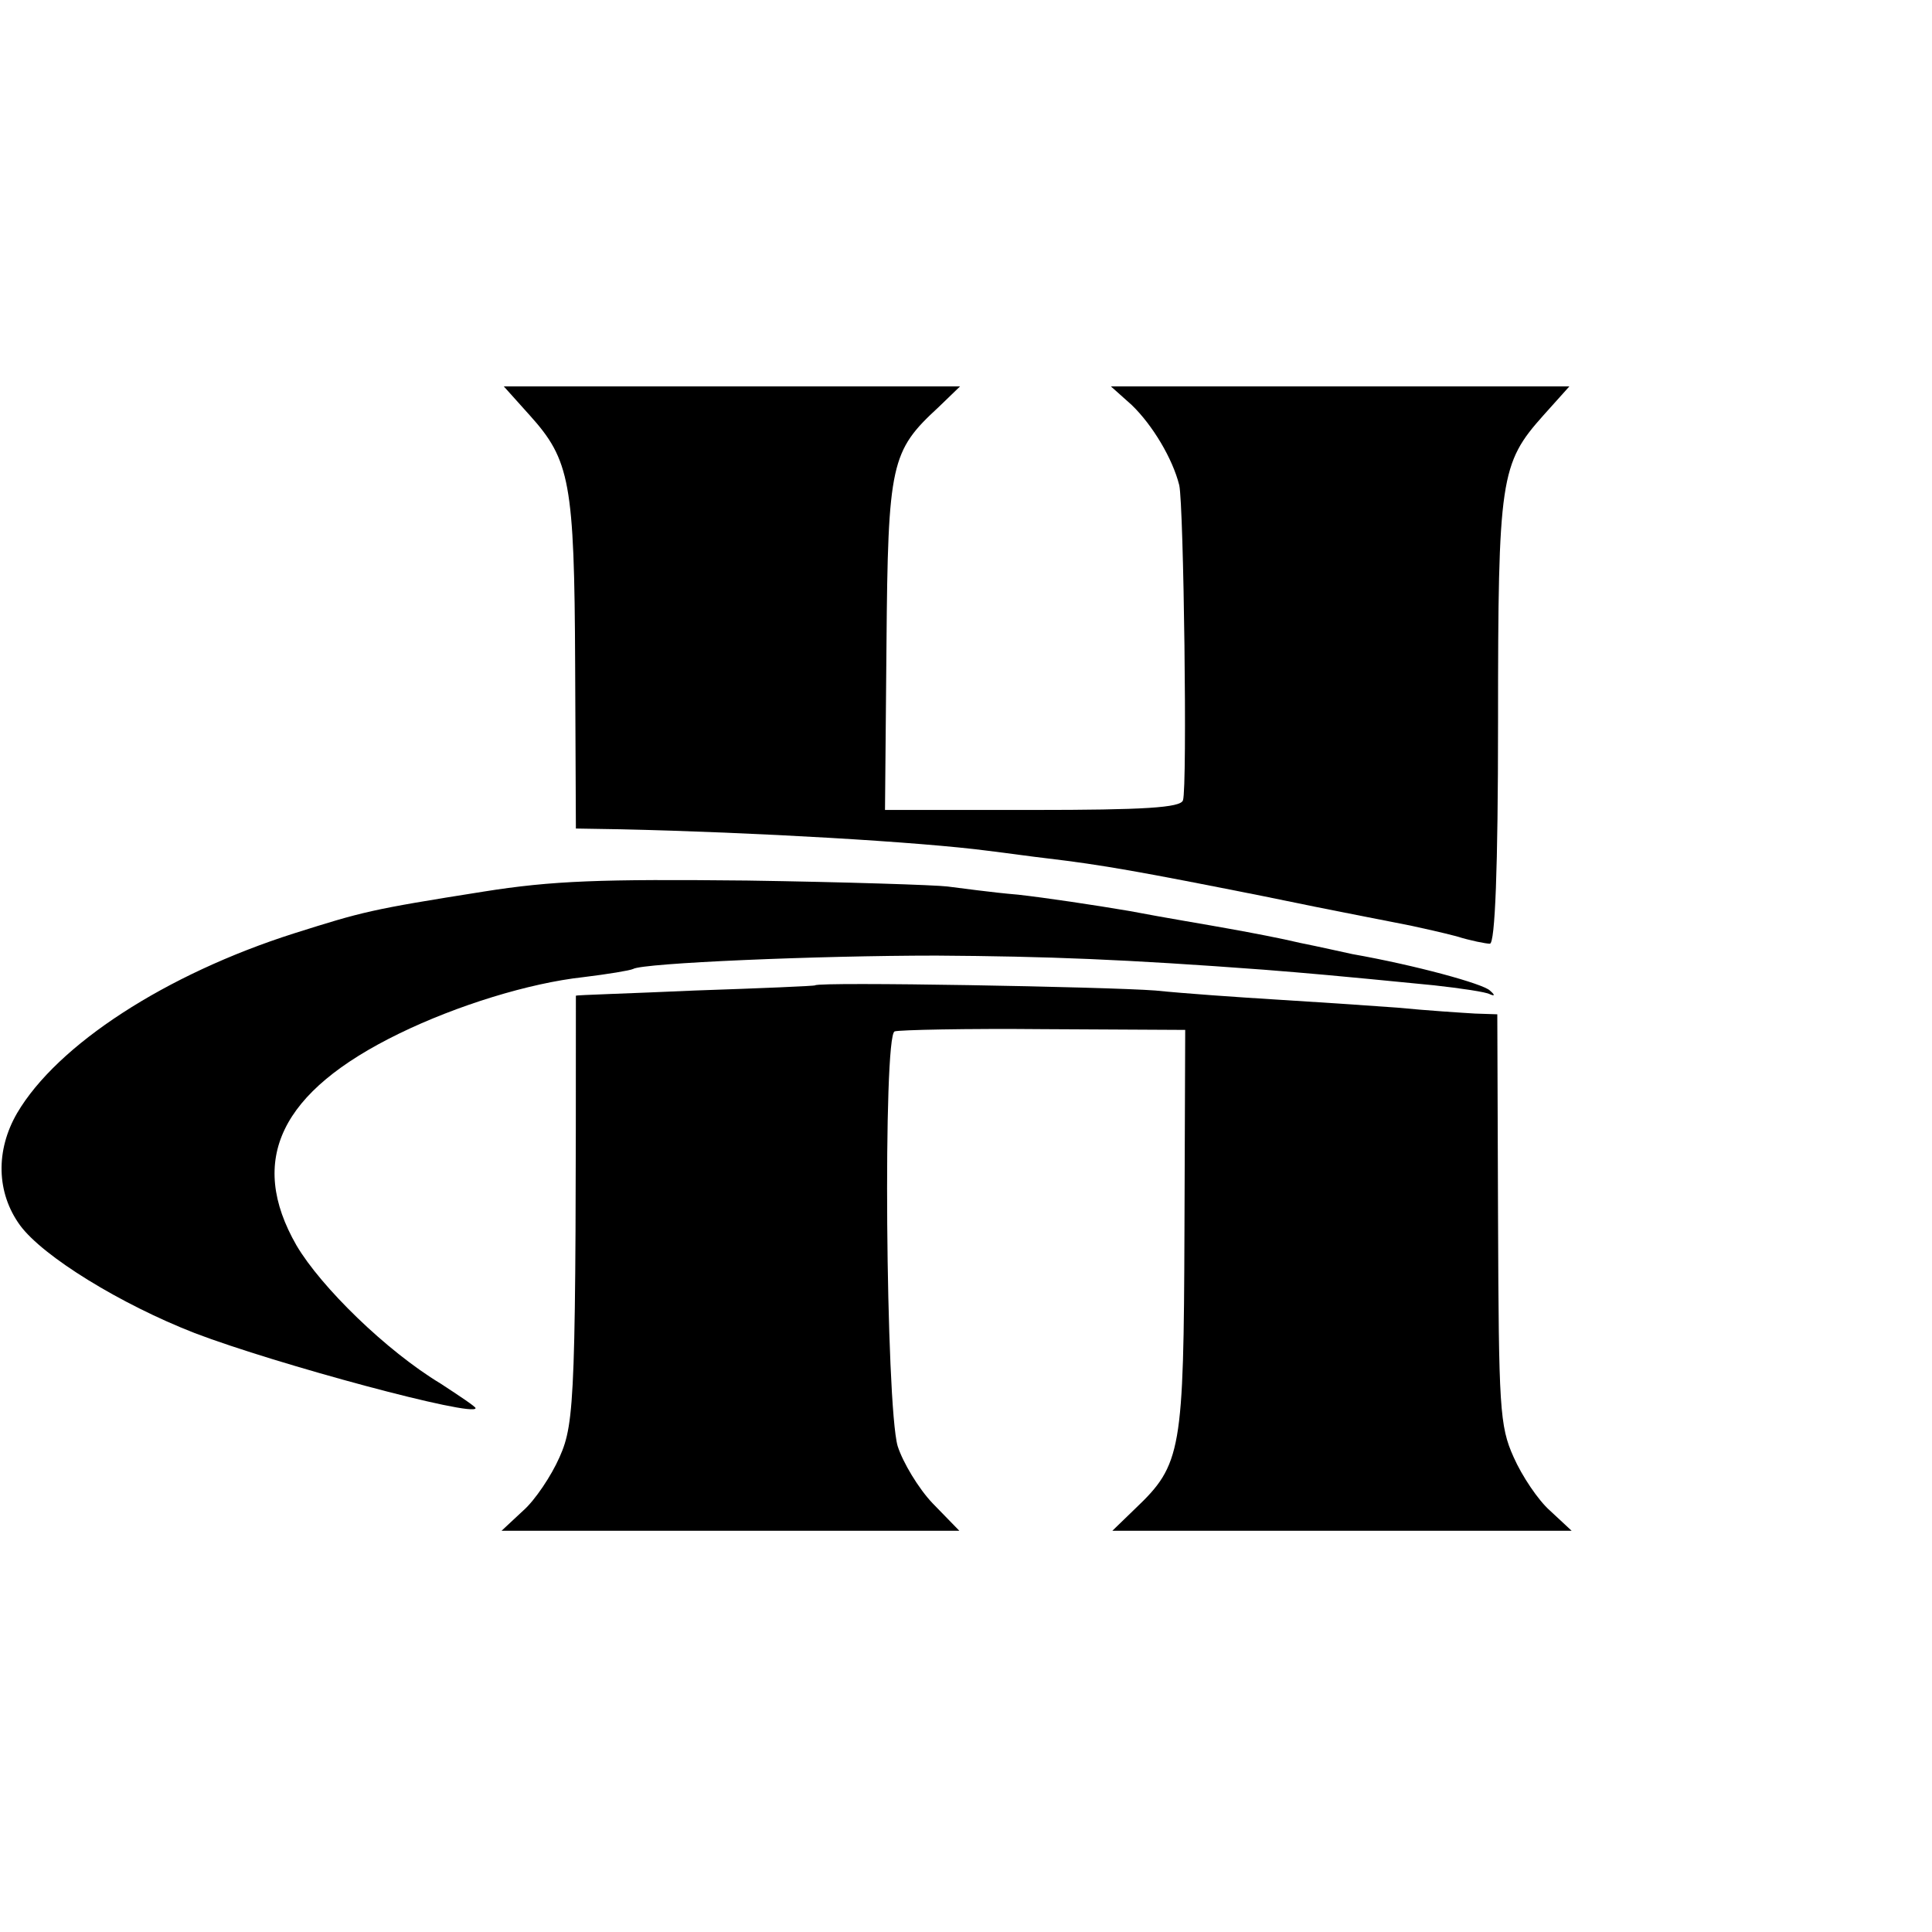 <?xml version="1.0" standalone="no"?>
<!DOCTYPE svg PUBLIC "-//W3C//DTD SVG 20010904//EN"
 "http://www.w3.org/TR/2001/REC-SVG-20010904/DTD/svg10.dtd">
<svg version="1.0" xmlns="http://www.w3.org/2000/svg"
 width="260pt" height="260pt" viewBox="0 0 260 260"
 preserveAspectRatio="xMidYMid meet">
<g transform="translate(0,260) scale(0.1,-0.1)"
fill="#000000" stroke="none">
<path d="M713 2041 c54 -60 60 -90 61 -335 l1 -221 60 -1 c180 -4 404 -17 495
-29 25 -3 60 -8 78 -10 76 -9 126 -18 292 -51 96 -20 186 -37 200 -40 14 -3
41 -9 60 -14 19 -6 40 -10 45 -10 7 0 11 101 11 298 0 329 3 348 61 413 l35
39 -308 0 -309 0 28 -25 c28 -27 55 -72 64 -108 6 -27 11 -407 5 -424 -3 -10
-53 -13 -202 -13 l-199 0 2 223 c2 244 6 260 70 319 l29 28 -307 0 -307 0 35
-39z"/>
<path d="M650 1400 c-152 -24 -162 -27 -254 -56 -173 -55 -319 -150 -373 -242
-29 -50 -28 -107 4 -151 31 -42 135 -106 235 -145 110 -42 378 -114 378 -101
0 2 -21 16 -47 33 -73 44 -161 130 -194 186 -66 115 -22 207 138 285 78 38
175 68 248 76 33 4 63 9 67 11 13 8 248 18 408 18 150 -1 253 -5 441 -19 62
-5 87 -7 229 -21 36 -4 70 -9 75 -12 7 -3 7 -1 0 5 -9 9 -100 34 -185 49 -14
3 -45 10 -70 15 -25 6 -67 14 -95 19 -27 5 -88 15 -135 24 -47 8 -114 18 -150
22 -36 3 -78 9 -95 11 -16 2 -138 6 -270 8 -196 2 -261 0 -355 -15z"/>
<path d="M1097 1274 c-1 -1 -74 -4 -162 -7 -88 -4 -160 -6 -160 -7 0 -538 -1
-574 -22 -621 -11 -25 -33 -58 -49 -72 l-29 -27 308 0 308 0 -36 37 c-19 20
-40 55 -47 77 -16 56 -20 553 -4 558 6 2 97 4 201 3 l190 -1 -1 -269 c-1 -298
-4 -316 -66 -375 l-31 -30 309 0 309 0 -29 27 c-16 14 -38 47 -49 72 -19 42
-20 67 -21 321 l-1 275 -30 1 c-17 1 -64 4 -105 8 -41 3 -115 8 -165 11 -49 3
-121 8 -160 12 -65 5 -453 12 -458 7z"/>
</g>
</svg>
